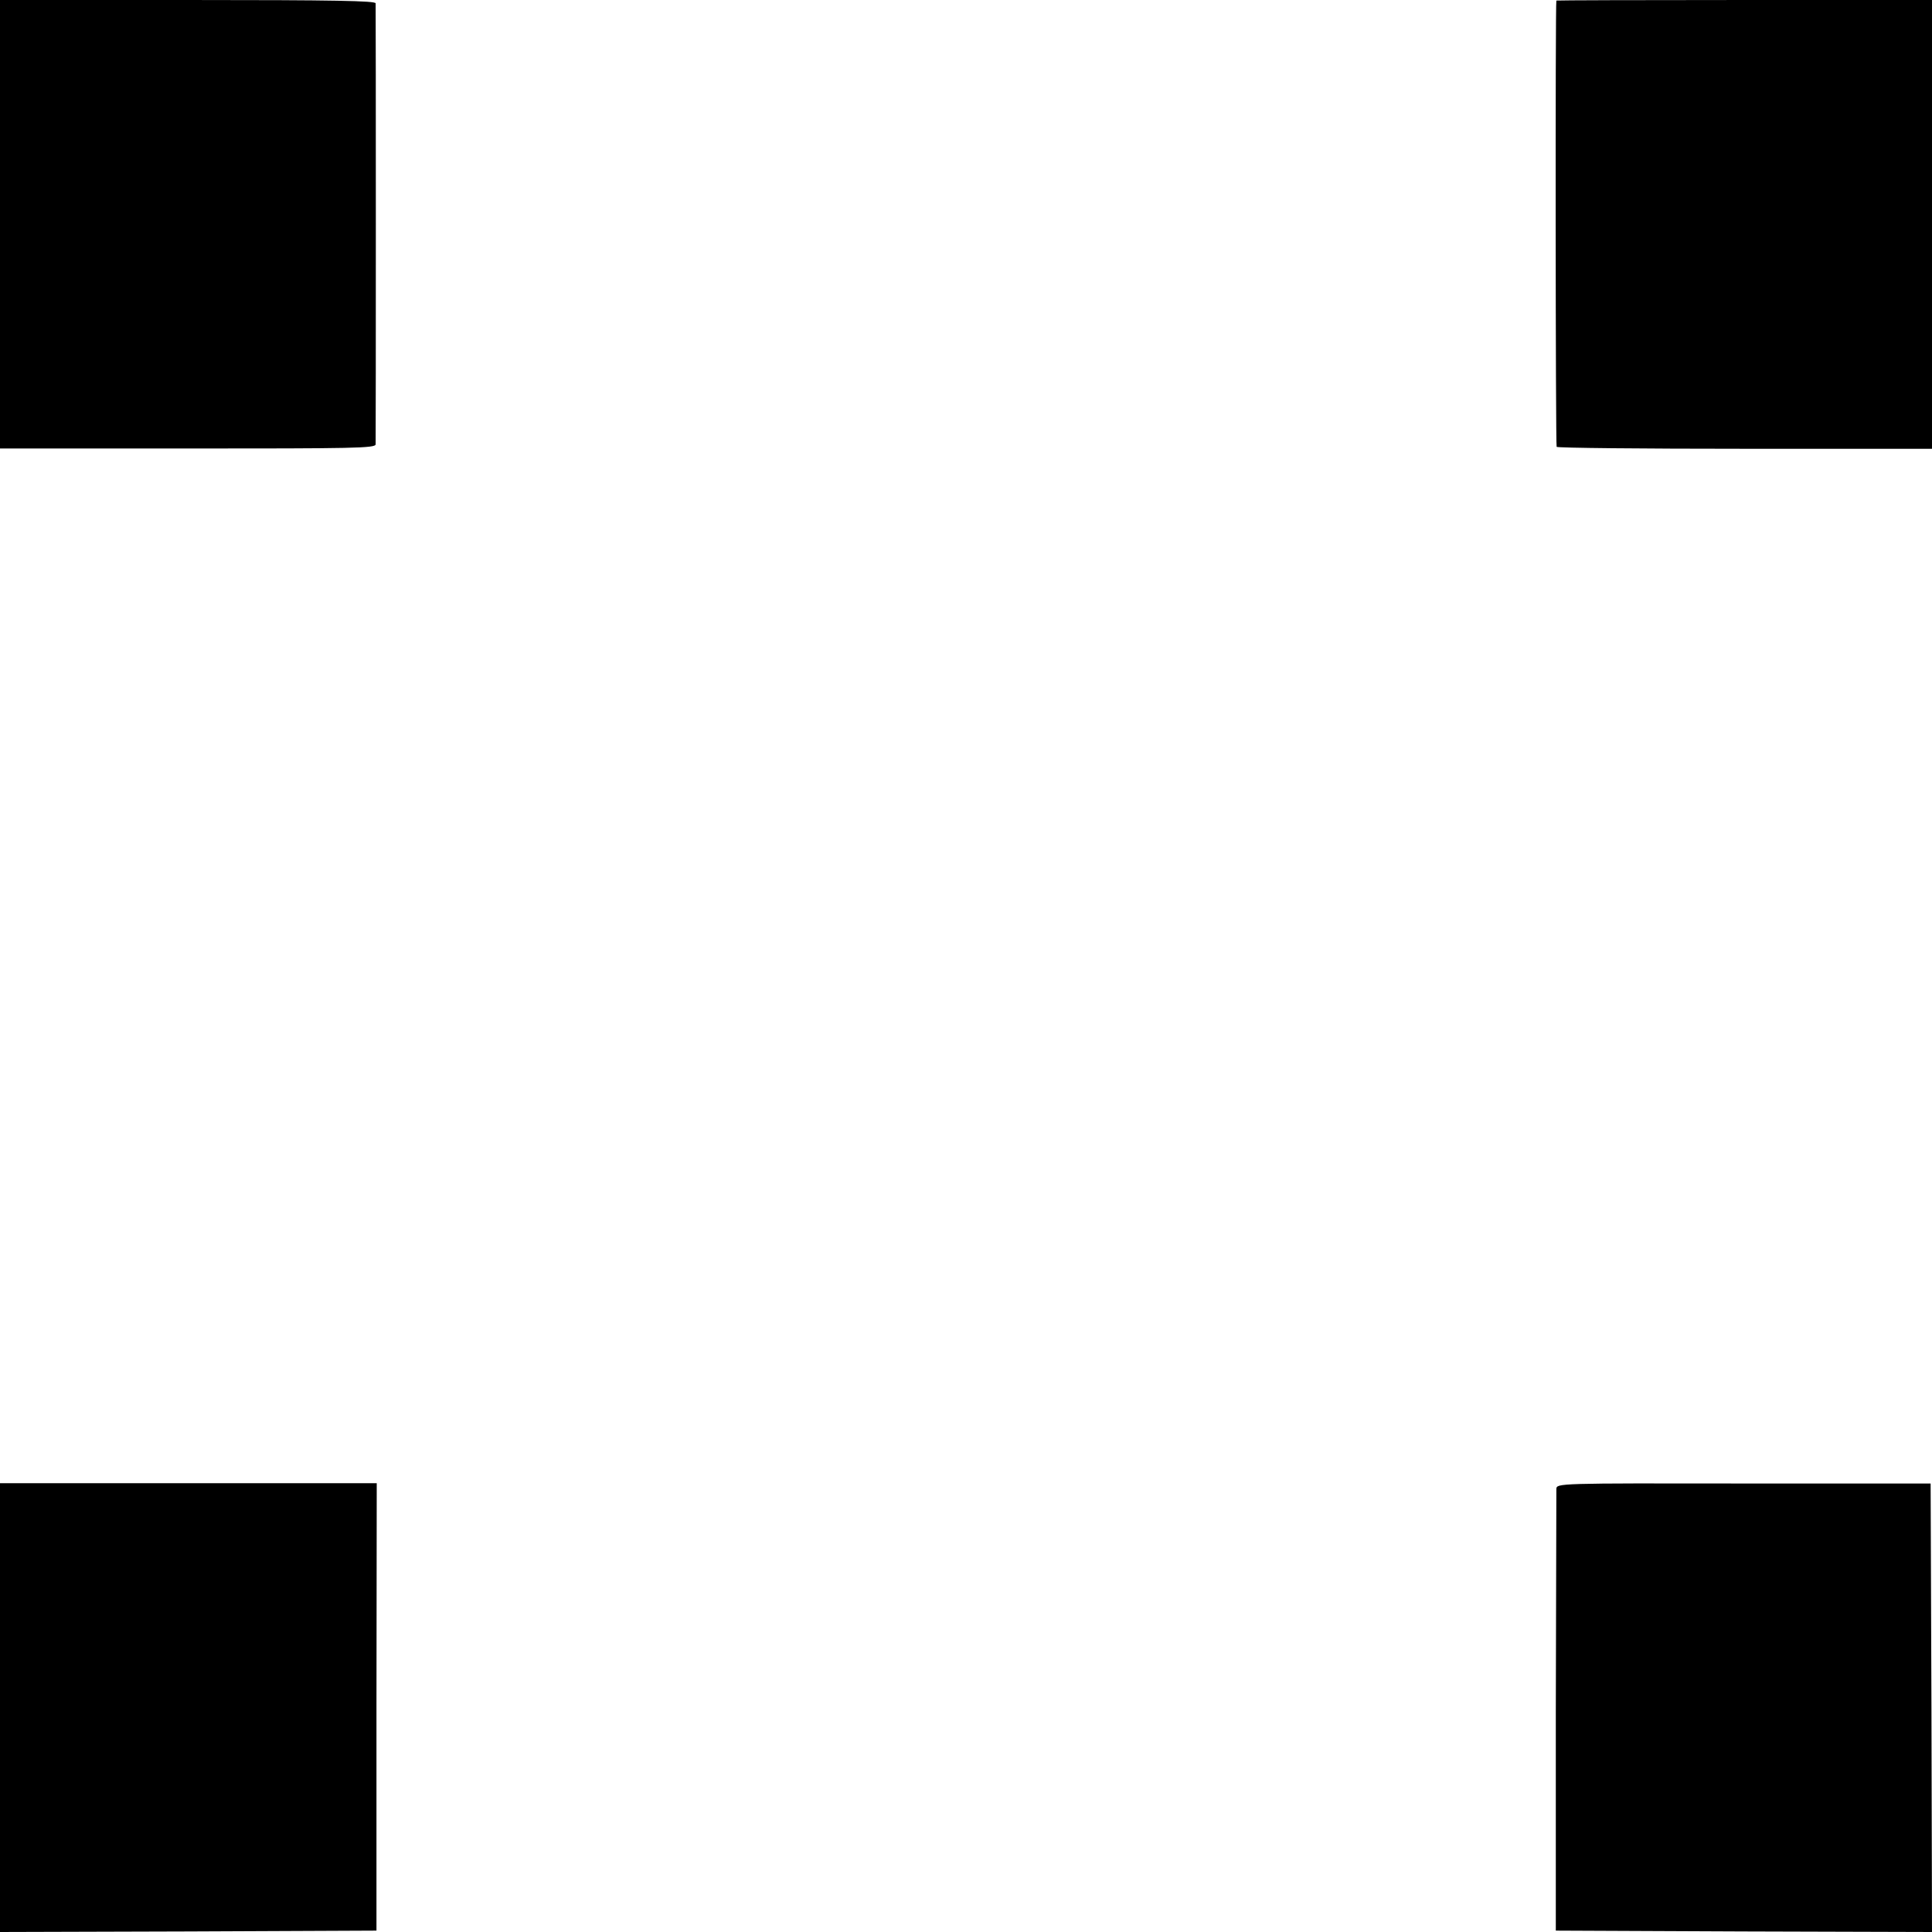 <?xml version="1.0" standalone="no"?>
<!DOCTYPE svg PUBLIC "-//W3C//DTD SVG 20010904//EN"
 "http://www.w3.org/TR/2001/REC-SVG-20010904/DTD/svg10.dtd">
<svg version="1.0" xmlns="http://www.w3.org/2000/svg"
 width="700pt" height="700pt" viewBox="0 0 700 700"
 preserveAspectRatio="xMidYMid meet">
<g transform="translate(0,700) scale(0.1,-0.1)"
fill="#000000" stroke="none">
<path d="M0 6187 l0 -812 680 0 c602 0 680 1 681 15 1 20 1 1581 0 1598 -1 9
-144 12 -681 12 l-680 0 0 -813z"/>
<path d="M5639 6998 c-4 -12 -3 -1612 1 -1617 3 -4 310 -7 683 -7 l677 0 0
813 0 813 -680 0 c-374 0 -680 -1 -681 -2z"/>
<path d="M0 813 l0 -813 682 2 682 3 0 810 1 811 -682 0 -683 0 0 -813z"/>
<path d="M5639 1605 c0 -11 -1 -375 -2 -810 l0 -790 681 -3 682 -2 -2 812 -3
813 -677 0 c-676 1 -678 1 -679 -20z"/>
</g>
</svg>
